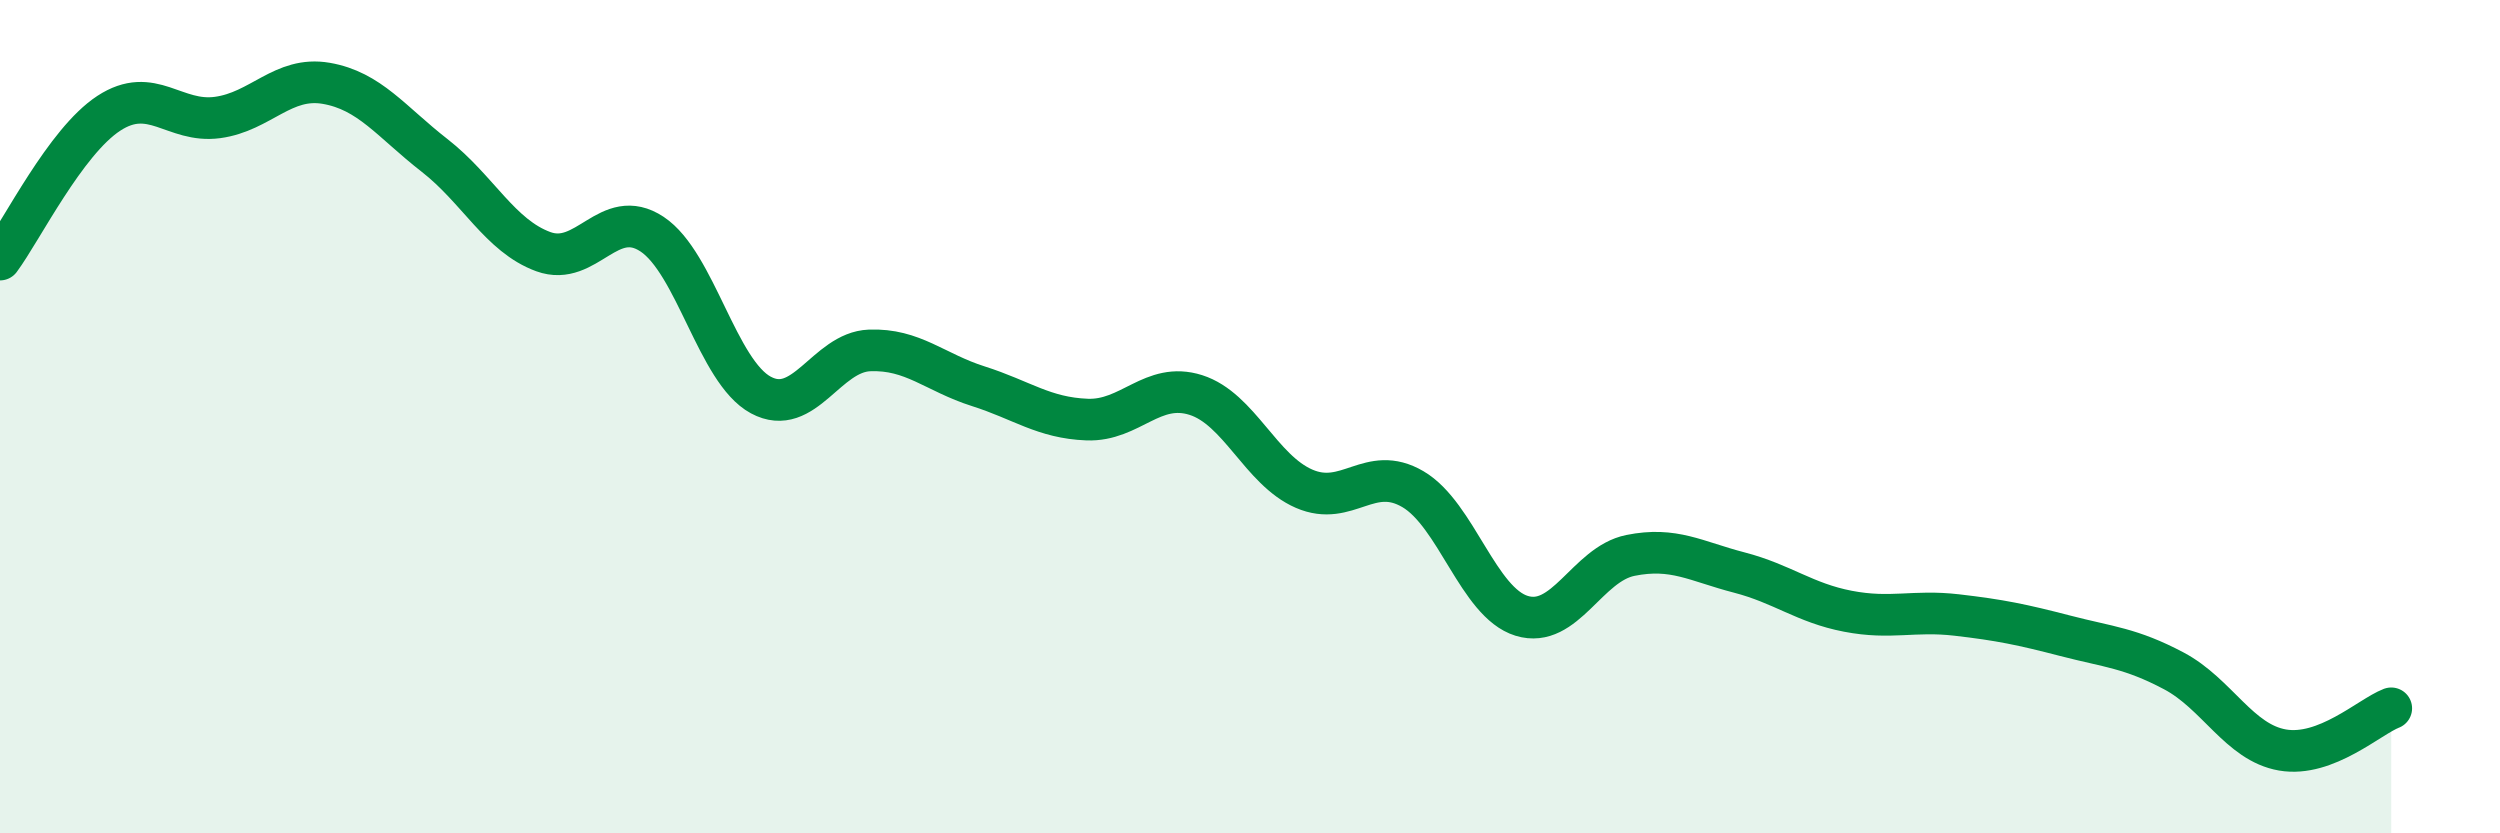 
    <svg width="60" height="20" viewBox="0 0 60 20" xmlns="http://www.w3.org/2000/svg">
      <path
        d="M 0,6.23 C 0.52,5.53 1.57,3.4 2.61,2.72 C 3.65,2.04 4.18,2.96 5.22,2.82 C 6.26,2.68 6.79,1.82 7.83,2 C 8.87,2.18 9.39,2.92 10.43,3.73 C 11.47,4.54 12,5.66 13.04,6.04 C 14.08,6.42 14.61,4.93 15.65,5.62 C 16.69,6.31 17.22,8.92 18.26,9.48 C 19.3,10.04 19.83,8.45 20.87,8.41 C 21.91,8.37 22.44,8.94 23.48,9.27 C 24.52,9.6 25.05,10.03 26.09,10.07 C 27.13,10.11 27.66,9.15 28.7,9.48 C 29.74,9.81 30.26,11.28 31.3,11.73 C 32.34,12.18 32.87,11.13 33.91,11.74 C 34.95,12.35 35.48,14.46 36.52,14.78 C 37.56,15.1 38.09,13.54 39.13,13.33 C 40.17,13.12 40.7,13.47 41.74,13.74 C 42.78,14.01 43.31,14.47 44.35,14.67 C 45.39,14.87 45.92,14.64 46.96,14.76 C 48,14.88 48.53,14.99 49.57,15.26 C 50.61,15.53 51.13,15.55 52.17,16.1 C 53.21,16.65 53.74,17.82 54.78,18 C 55.82,18.18 56.87,17.2 57.39,17L57.39 20L0 20Z"
        fill="#008740"
        opacity="0.1"
        stroke-linecap="round"
        stroke-linejoin="round"
      />
      <path
        d="M 0,6.23 C 0.52,5.53 1.57,3.4 2.61,2.72 C 3.65,2.04 4.18,2.96 5.22,2.82 C 6.26,2.68 6.79,1.82 7.83,2 C 8.87,2.18 9.39,2.92 10.43,3.73 C 11.47,4.54 12,5.66 13.04,6.04 C 14.08,6.42 14.61,4.93 15.65,5.62 C 16.69,6.31 17.22,8.92 18.26,9.48 C 19.3,10.04 19.83,8.45 20.87,8.41 C 21.91,8.37 22.44,8.94 23.48,9.27 C 24.52,9.6 25.05,10.03 26.09,10.07 C 27.13,10.11 27.66,9.15 28.7,9.48 C 29.74,9.81 30.26,11.28 31.3,11.73 C 32.34,12.18 32.87,11.13 33.91,11.74 C 34.95,12.35 35.48,14.46 36.52,14.78 C 37.56,15.1 38.09,13.54 39.13,13.33 C 40.17,13.12 40.7,13.47 41.74,13.74 C 42.78,14.01 43.31,14.47 44.35,14.67 C 45.39,14.87 45.92,14.64 46.96,14.76 C 48,14.88 48.53,14.99 49.57,15.26 C 50.61,15.53 51.13,15.55 52.17,16.1 C 53.21,16.65 53.74,17.82 54.78,18 C 55.82,18.18 56.87,17.2 57.39,17"
        stroke="#008740"
        stroke-width="1"
        fill="none"
        stroke-linecap="round"
        stroke-linejoin="round"
      />
    </svg>
  